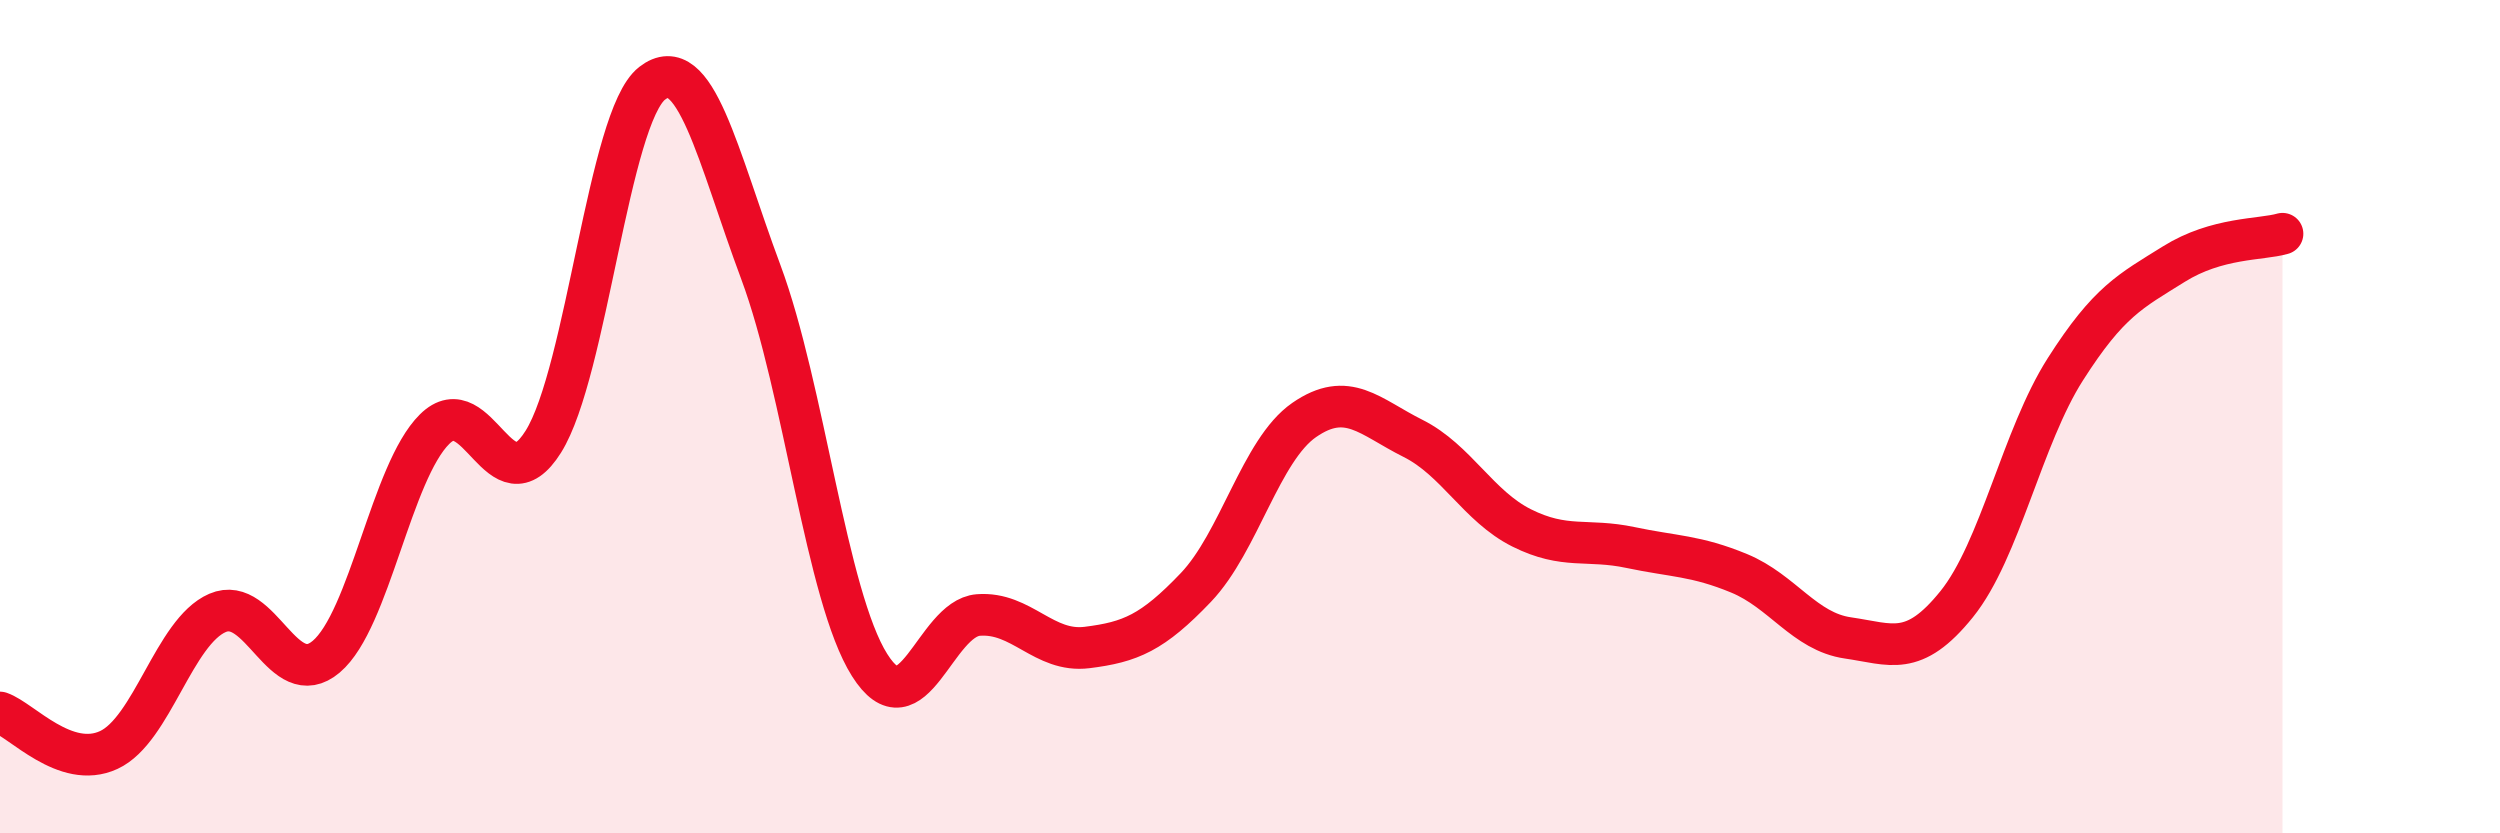 
    <svg width="60" height="20" viewBox="0 0 60 20" xmlns="http://www.w3.org/2000/svg">
      <path
        d="M 0,17.1 C 0.52,17.28 1.57,18.48 2.61,18 C 3.65,17.52 4.18,15.16 5.22,14.71 C 6.26,14.26 6.79,16.64 7.83,15.76 C 8.87,14.88 9.39,11.33 10.43,10.3 C 11.47,9.27 12,12.26 13.04,10.6 C 14.08,8.94 14.61,2.81 15.65,2 C 16.69,1.19 17.22,3.74 18.26,6.53 C 19.3,9.32 19.83,14.31 20.87,15.96 C 21.91,17.61 22.44,14.84 23.48,14.76 C 24.52,14.68 25.05,15.67 26.09,15.54 C 27.13,15.41 27.66,15.19 28.7,14.1 C 29.74,13.01 30.26,10.8 31.3,10.08 C 32.34,9.36 32.87,10 33.91,10.52 C 34.95,11.04 35.48,12.15 36.52,12.67 C 37.56,13.19 38.09,12.92 39.13,13.14 C 40.17,13.36 40.7,13.33 41.74,13.76 C 42.78,14.19 43.31,15.16 44.35,15.31 C 45.39,15.46 45.92,15.79 46.96,14.5 C 48,13.21 48.53,10.49 49.57,8.86 C 50.61,7.23 51.13,6.99 52.17,6.34 C 53.21,5.69 54.26,5.76 54.78,5.61L54.78 20L0 20Z"
        fill="#EB0A25"
        opacity="0.1"
        stroke-linecap="round"
        stroke-linejoin="round"
      />
      <path
        d="M 0,17.1 C 0.52,17.28 1.57,18.48 2.61,18 C 3.65,17.52 4.18,15.16 5.22,14.71 C 6.26,14.26 6.79,16.64 7.83,15.76 C 8.87,14.88 9.39,11.33 10.43,10.3 C 11.47,9.27 12,12.26 13.04,10.6 C 14.08,8.94 14.61,2.81 15.65,2 C 16.69,1.19 17.22,3.74 18.26,6.53 C 19.3,9.32 19.83,14.31 20.87,15.96 C 21.91,17.61 22.44,14.84 23.48,14.76 C 24.52,14.68 25.05,15.67 26.09,15.54 C 27.13,15.41 27.66,15.19 28.7,14.1 C 29.74,13.01 30.26,10.8 31.3,10.08 C 32.34,9.36 32.87,10 33.91,10.52 C 34.95,11.04 35.48,12.15 36.52,12.67 C 37.56,13.19 38.09,12.92 39.13,13.14 C 40.17,13.36 40.7,13.33 41.74,13.76 C 42.78,14.19 43.31,15.16 44.35,15.31 C 45.39,15.46 45.92,15.79 46.96,14.5 C 48,13.21 48.53,10.49 49.57,8.86 C 50.61,7.23 51.13,6.99 52.17,6.34 C 53.21,5.69 54.26,5.76 54.78,5.61"
        stroke="#EB0A25"
        stroke-width="1"
        fill="none"
        stroke-linecap="round"
        stroke-linejoin="round"
      />
    </svg>
  